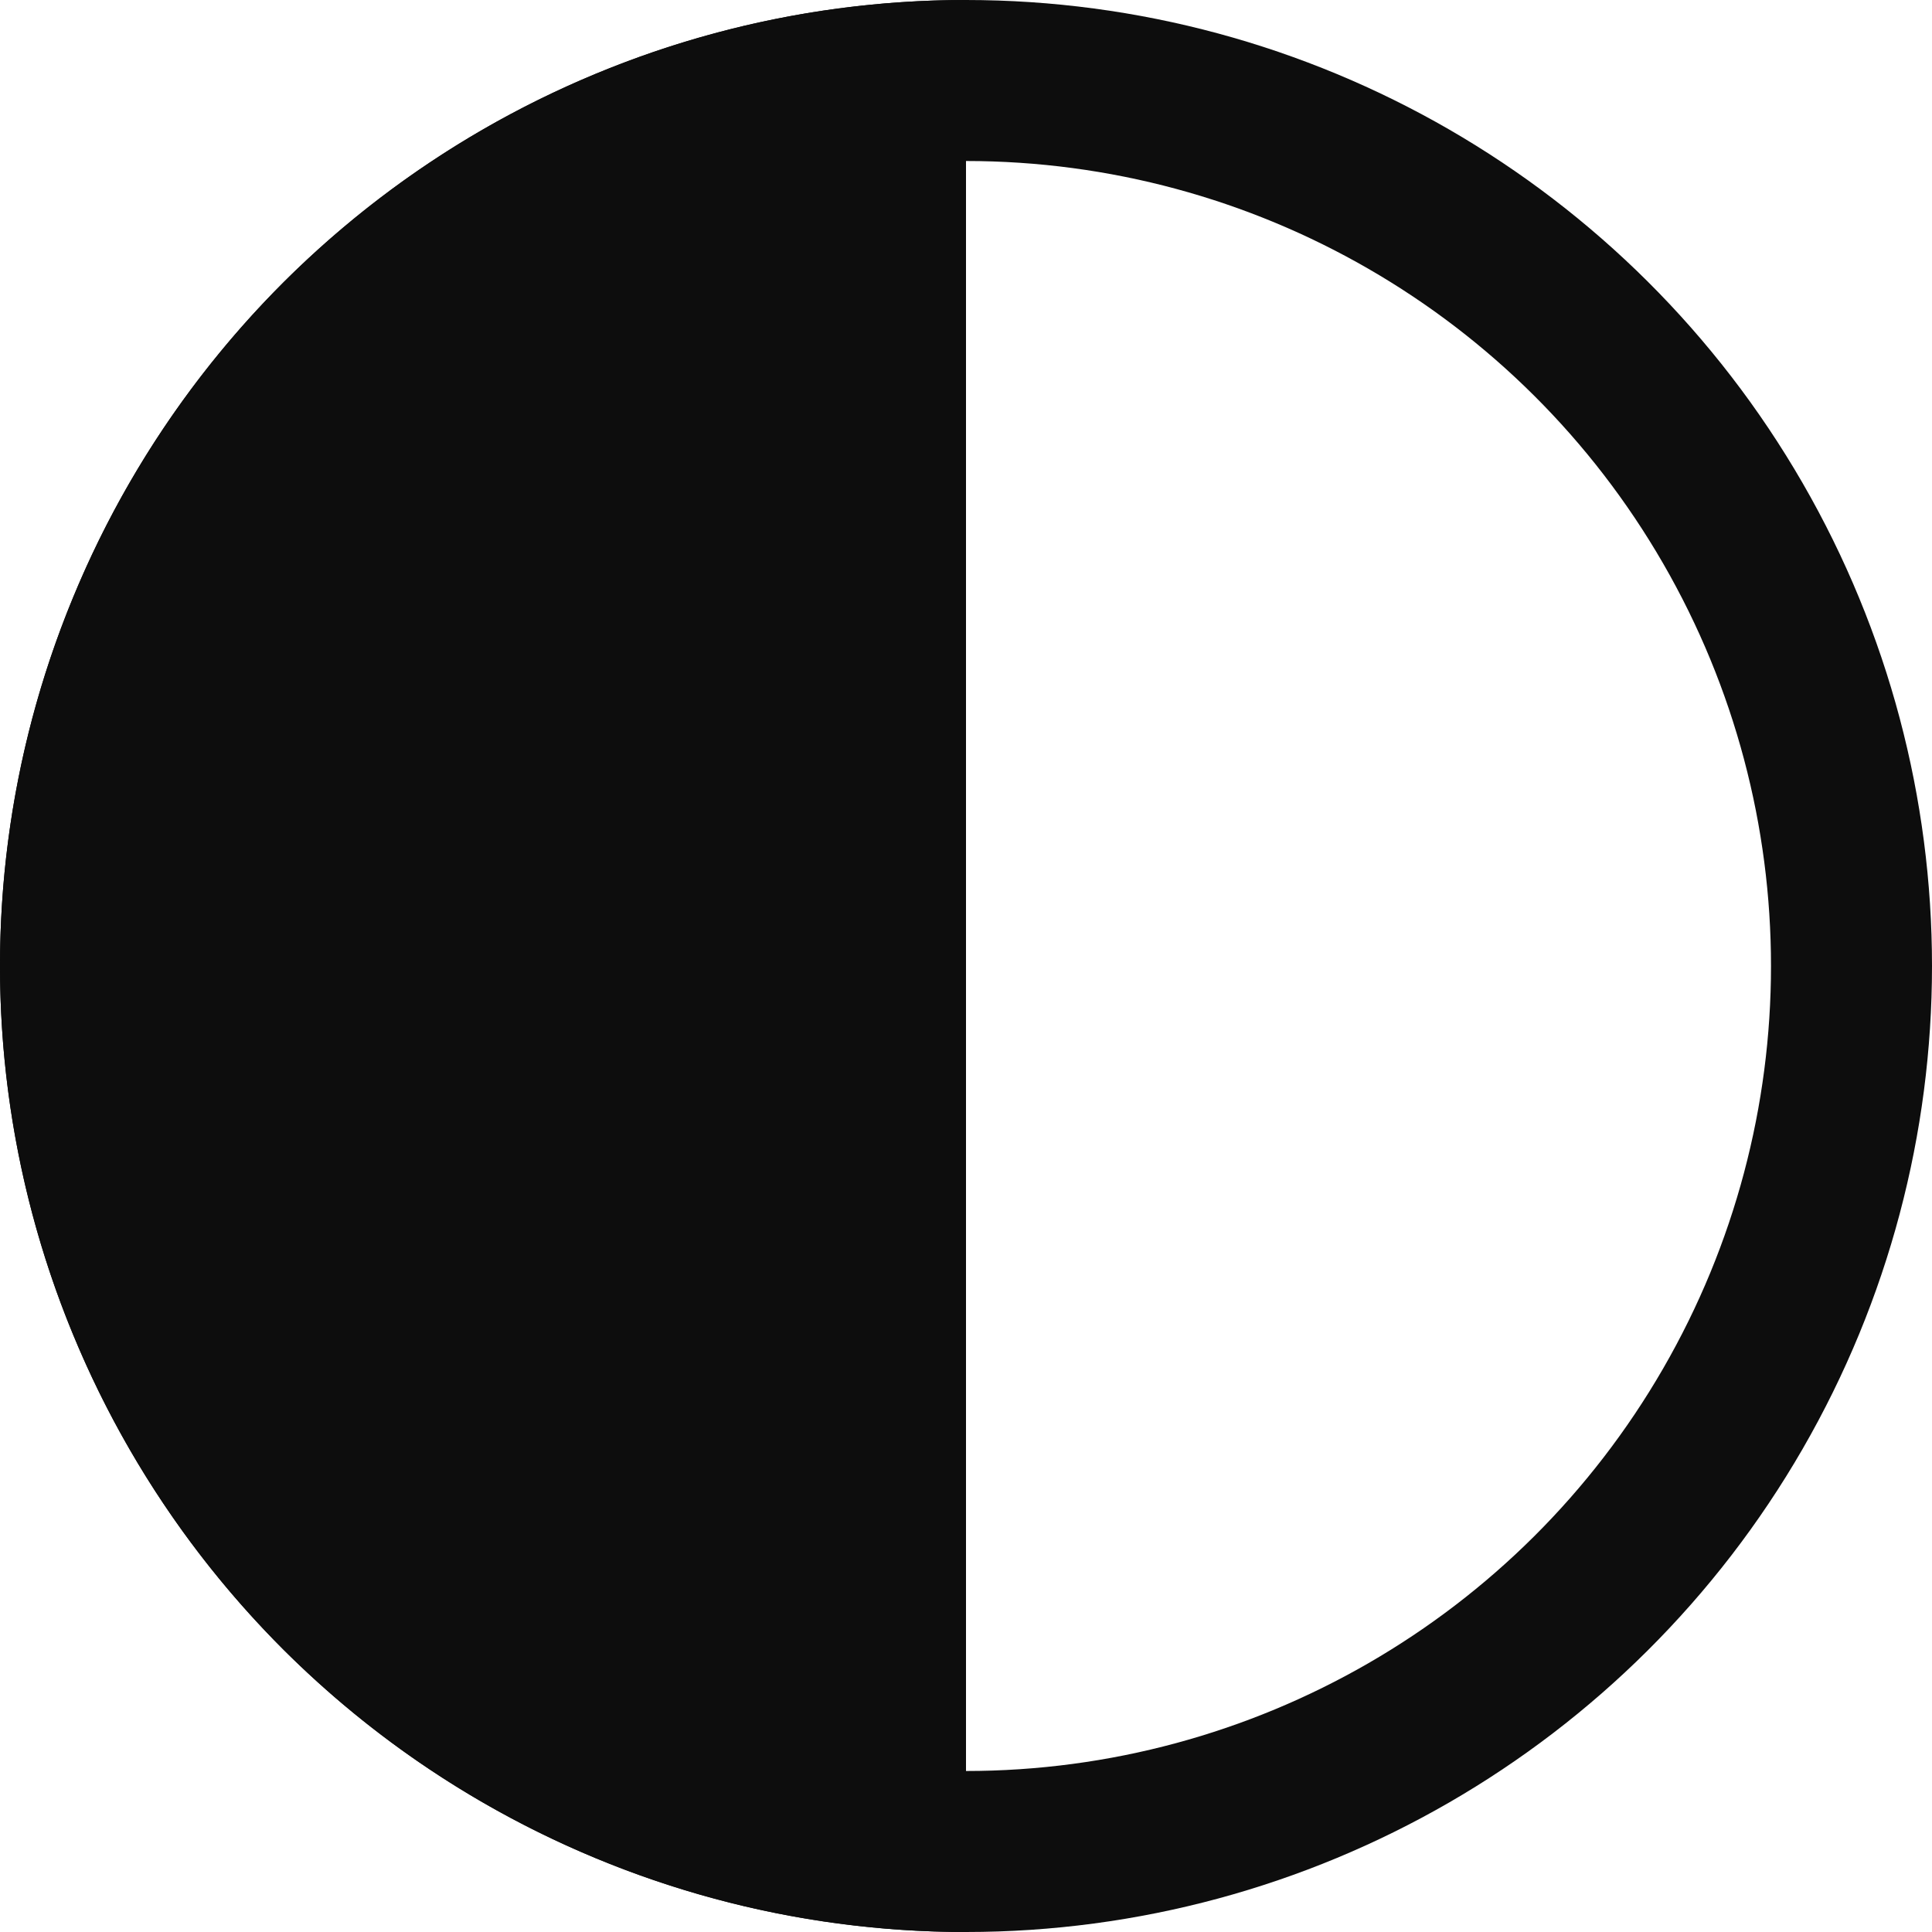 <?xml version="1.0" encoding="UTF-8"?> <svg xmlns="http://www.w3.org/2000/svg" width="12" height="12" viewBox="0 0 12 12" fill="none"><circle cx="6" cy="6" r="5.5" transform="rotate(-90 6 6)" stroke="#0D0D0D"></circle><path d="M6 -1.21594e-06C5.212 -1.1815e-06 4.432 0.155 3.704 0.457C2.976 0.758 2.315 1.2 1.757 1.757C1.2 2.315 0.758 2.976 0.457 3.704C0.155 4.432 -3.31151e-07 5.212 -2.62268e-07 6C-1.93385e-07 6.788 0.155 7.568 0.457 8.296C0.758 9.024 1.2 9.685 1.757 10.243C2.315 10.8 2.976 11.242 3.704 11.543C4.432 11.845 5.212 12 6 12L6 6L6 -1.21594e-06Z" fill="#0D0D0D"></path></svg> 